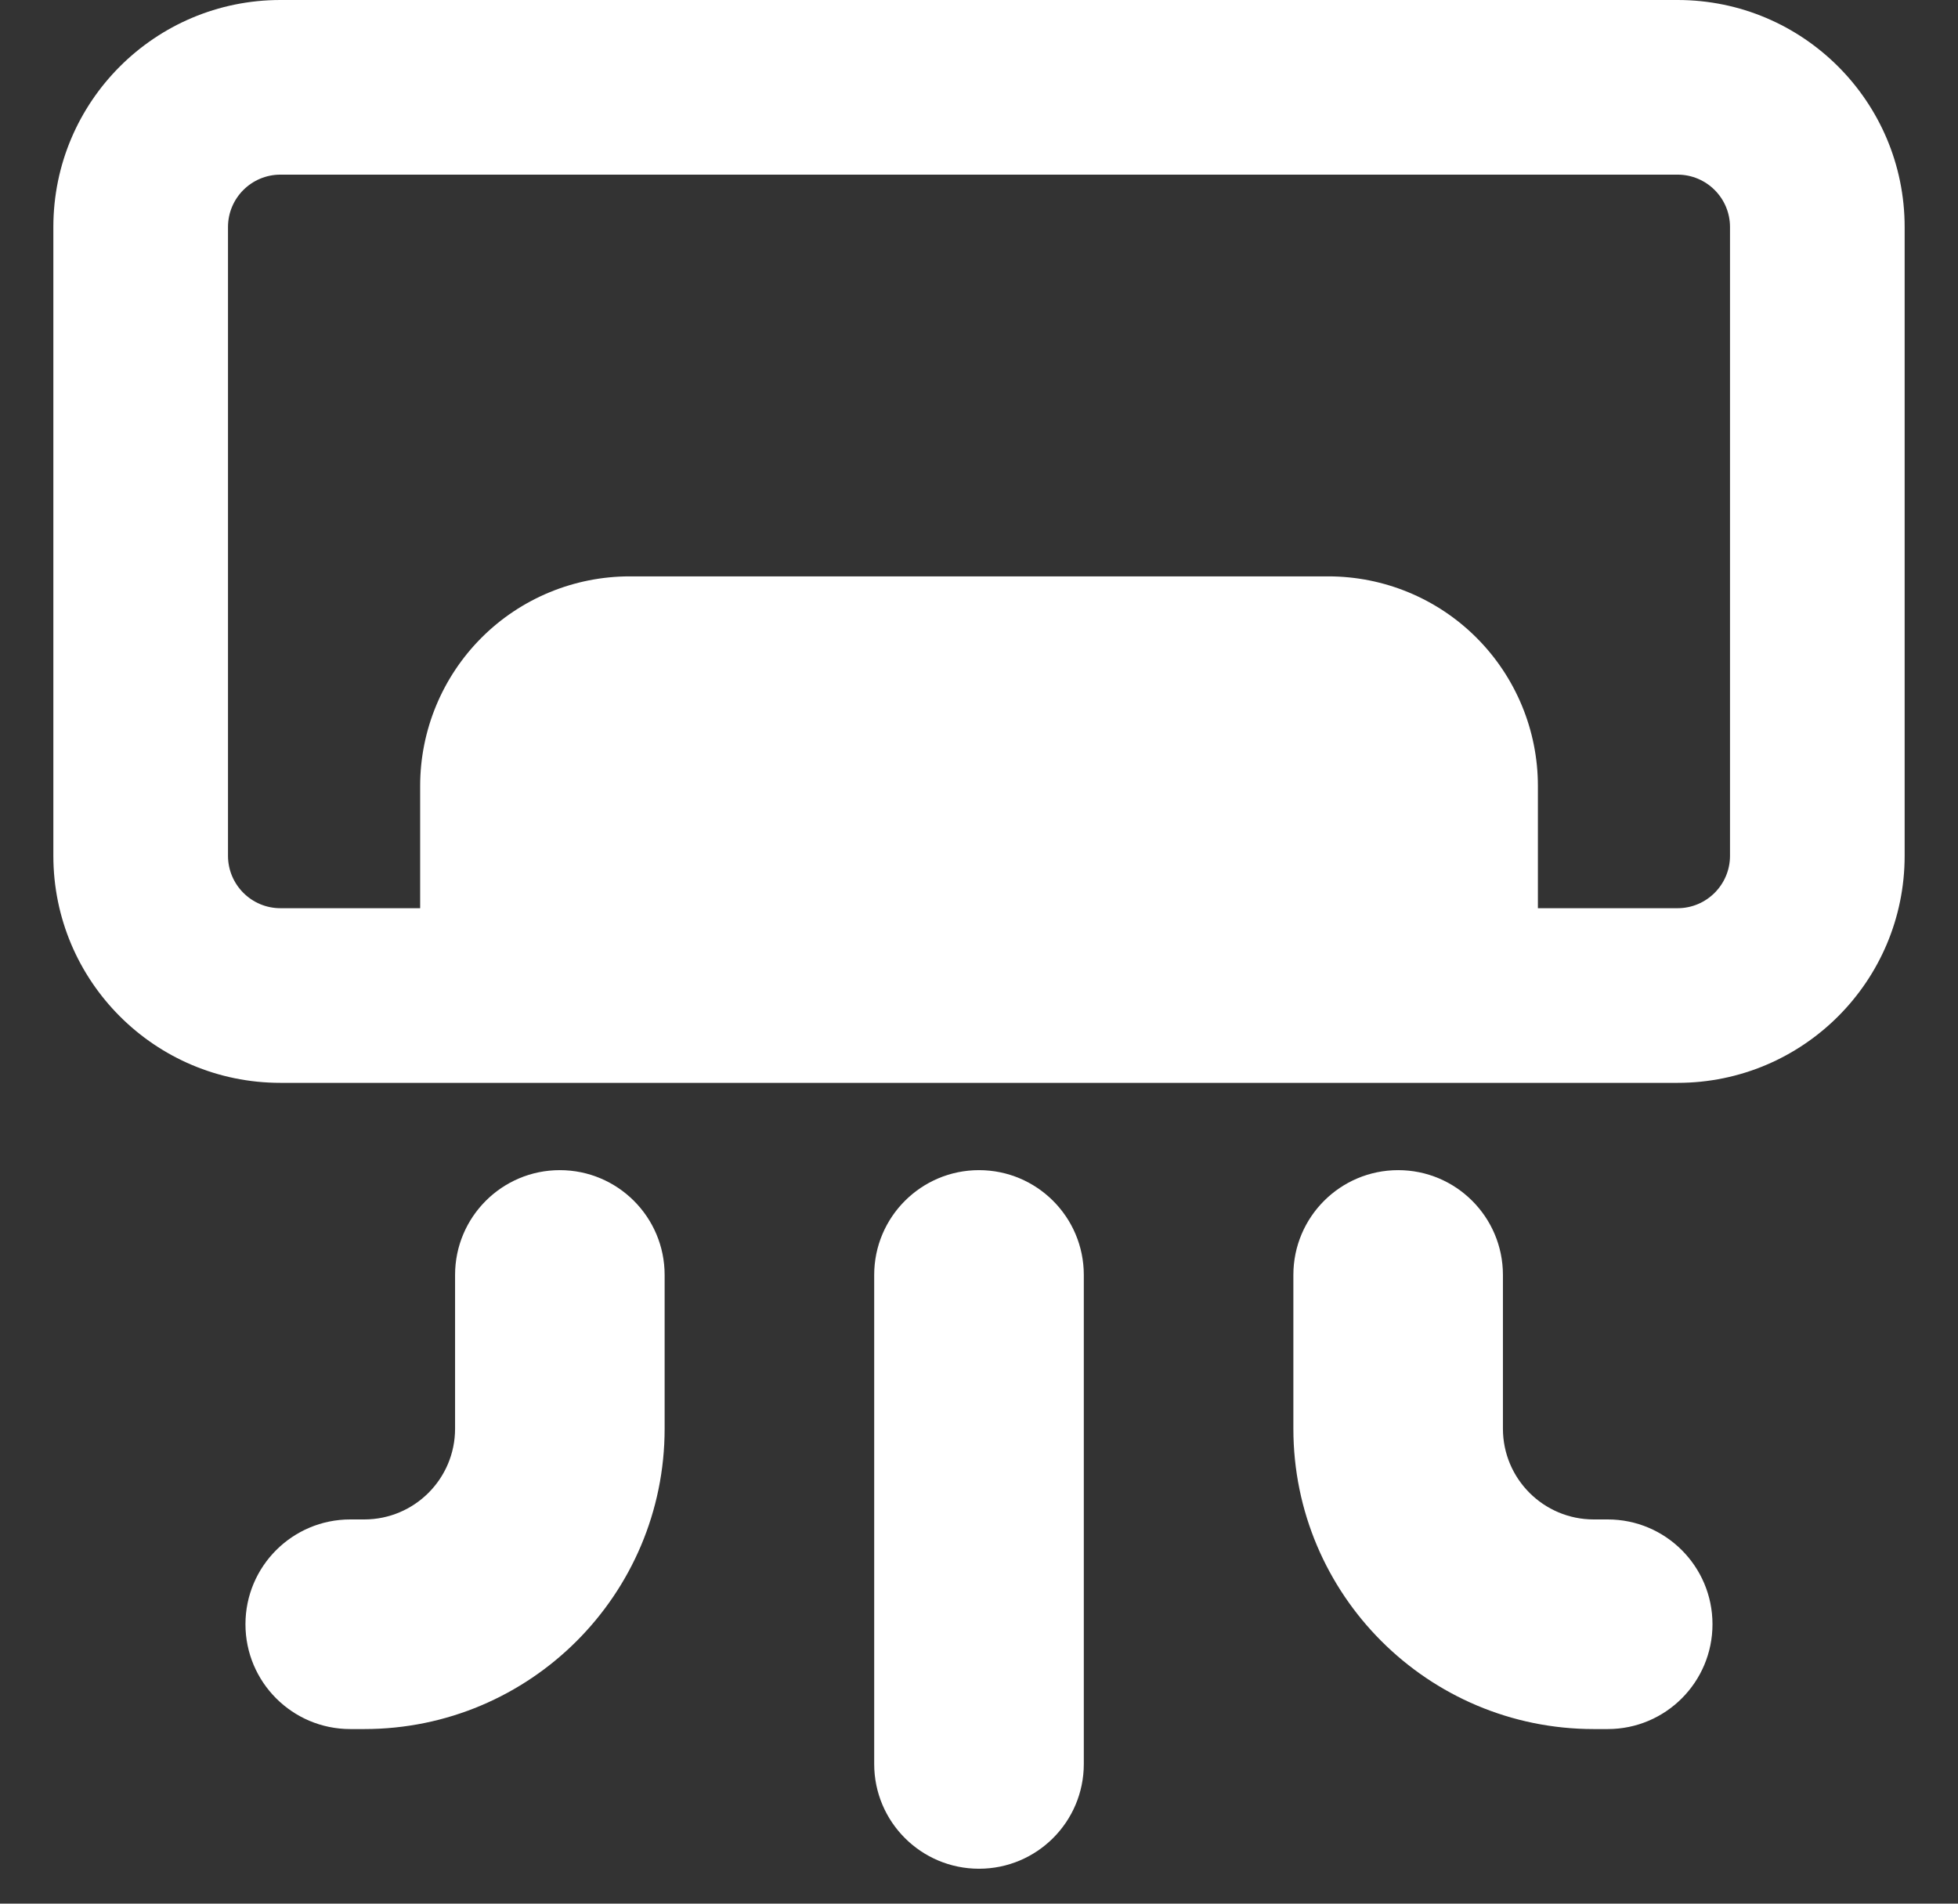 <svg width="36" height="35" viewBox="0 0 36 35" fill="none" xmlns="http://www.w3.org/2000/svg">
<rect x="0" y="0" width="36" height="35" fill="#333333" stroke="none"/>
<path fill-rule="evenodd" clip-rule="evenodd" d="M4.192 4.174C4.192 3.642 4.624 3.211 5.156 3.211H30.844C31.376 3.211 31.808 3.642 31.808 4.174V15.734C31.808 16.266 31.376 16.698 30.844 16.698H28.276V14.45C28.276 13.428 27.87 12.448 27.147 11.725C26.424 11.002 25.444 10.597 24.422 10.597H11.578C10.556 10.597 9.576 11.002 8.853 11.725C8.131 12.448 7.725 13.428 7.725 14.45V16.698H5.156C4.624 16.698 4.192 16.266 4.192 15.734V4.174ZM5.156 0C2.85 0 0.981 1.869 0.981 4.174V15.734C0.981 18.04 2.85 19.909 5.156 19.909H30.844C33.15 19.909 35.019 18.04 35.019 15.734V4.174C35.019 1.869 33.15 0 30.844 0H5.156ZM12.22 23.441C12.22 22.377 11.357 21.514 10.293 21.514C9.229 21.514 8.367 22.377 8.367 23.441V26.267C8.367 27.189 7.619 27.936 6.697 27.936H6.44C5.376 27.936 4.513 28.799 4.513 29.863C4.513 30.927 5.376 31.79 6.44 31.79H6.697C9.747 31.79 12.22 29.317 12.22 26.267V23.441ZM25.707 21.514C24.642 21.514 23.78 22.377 23.78 23.441V26.267C23.78 29.317 26.253 31.79 29.303 31.79H29.56C30.624 31.79 31.486 30.927 31.486 29.863C31.486 28.799 30.624 27.936 29.56 27.936H29.303C28.381 27.936 27.633 27.189 27.633 26.267V23.441C27.633 22.377 26.771 21.514 25.707 21.514ZM19.927 23.441C19.927 22.377 19.064 21.514 18 21.514C16.936 21.514 16.073 22.377 16.073 23.441V32.432C16.073 33.496 16.936 34.358 18 34.358C19.064 34.358 19.927 33.496 19.927 32.432V23.441Z" fill="white"/>
</svg>
